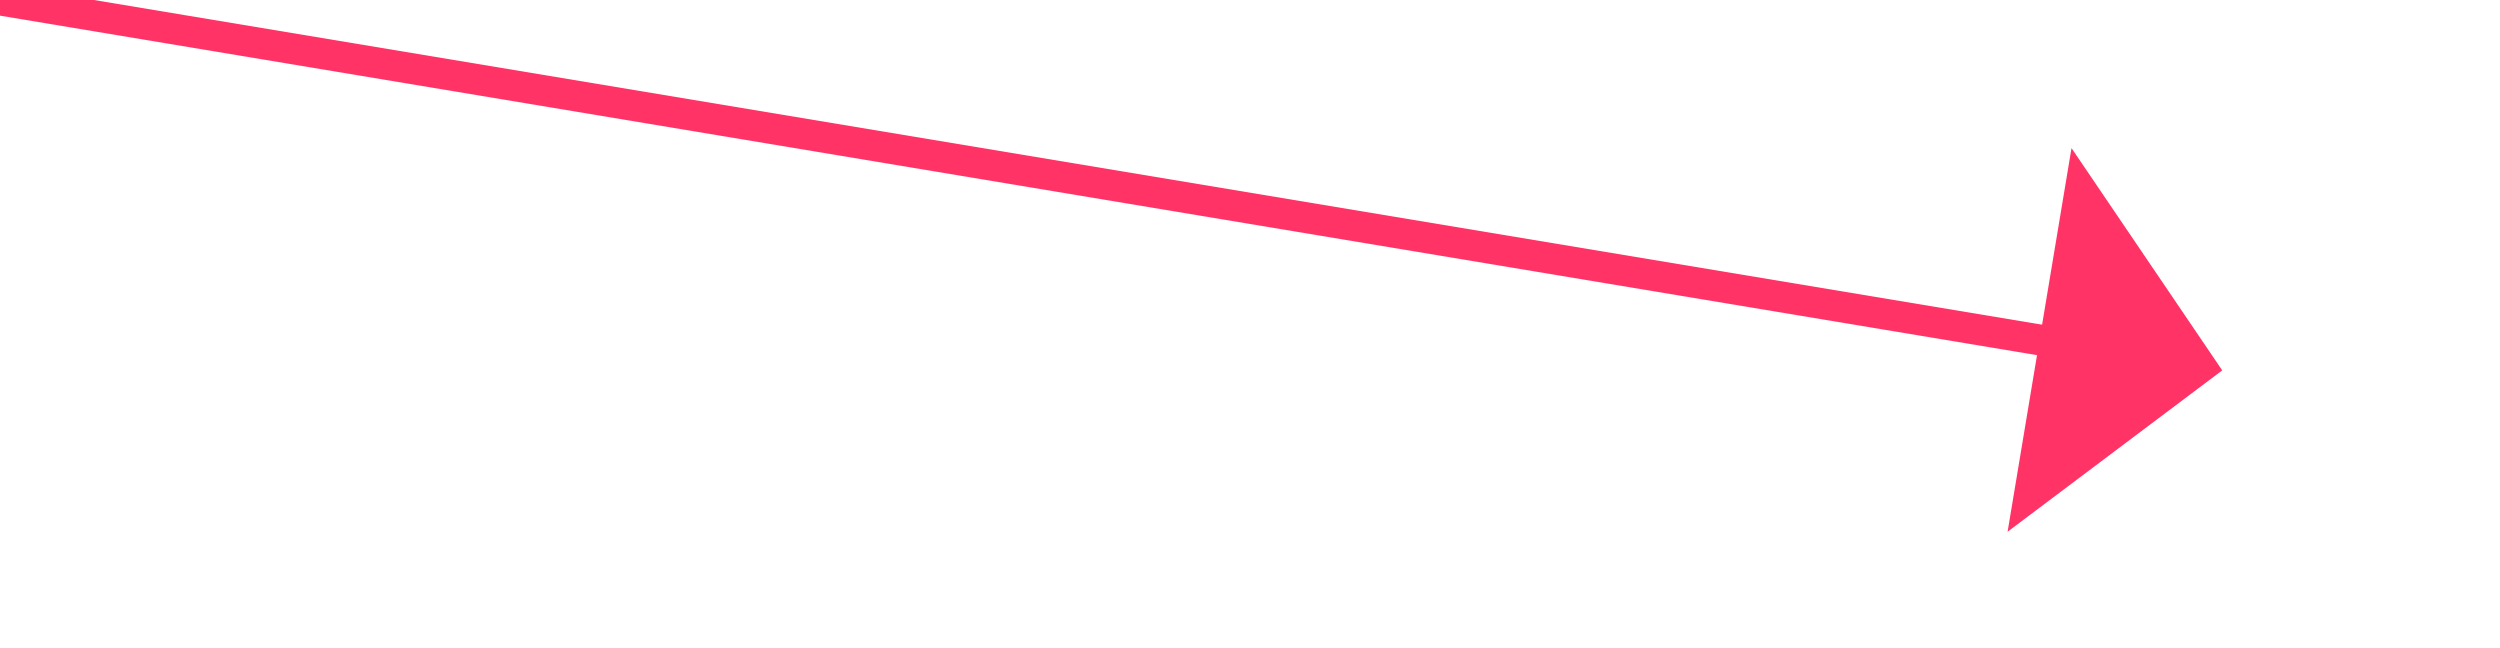 ﻿<?xml version="1.0" encoding="utf-8"?>
<svg version="1.1" xmlns:xlink="http://www.w3.org/1999/xlink" width="81px" height="21px" xmlns="http://www.w3.org/2000/svg">
  <g transform="matrix(1 0 0 1 -811 -3900 )">
    <path d="M 0 0  L 67.068 11.178  " stroke-width="1" stroke="#ff3366" fill="none" transform="matrix(1 0 0 1 811 3900 )" />
    <path d="M 65.046 17.228  L 72 12  L 67.117 4.799  L 65.046 17.228  Z " fill-rule="nonzero" fill="#ff3366" stroke="none" transform="matrix(1 0 0 1 811 3900 )" />
  </g>
</svg>